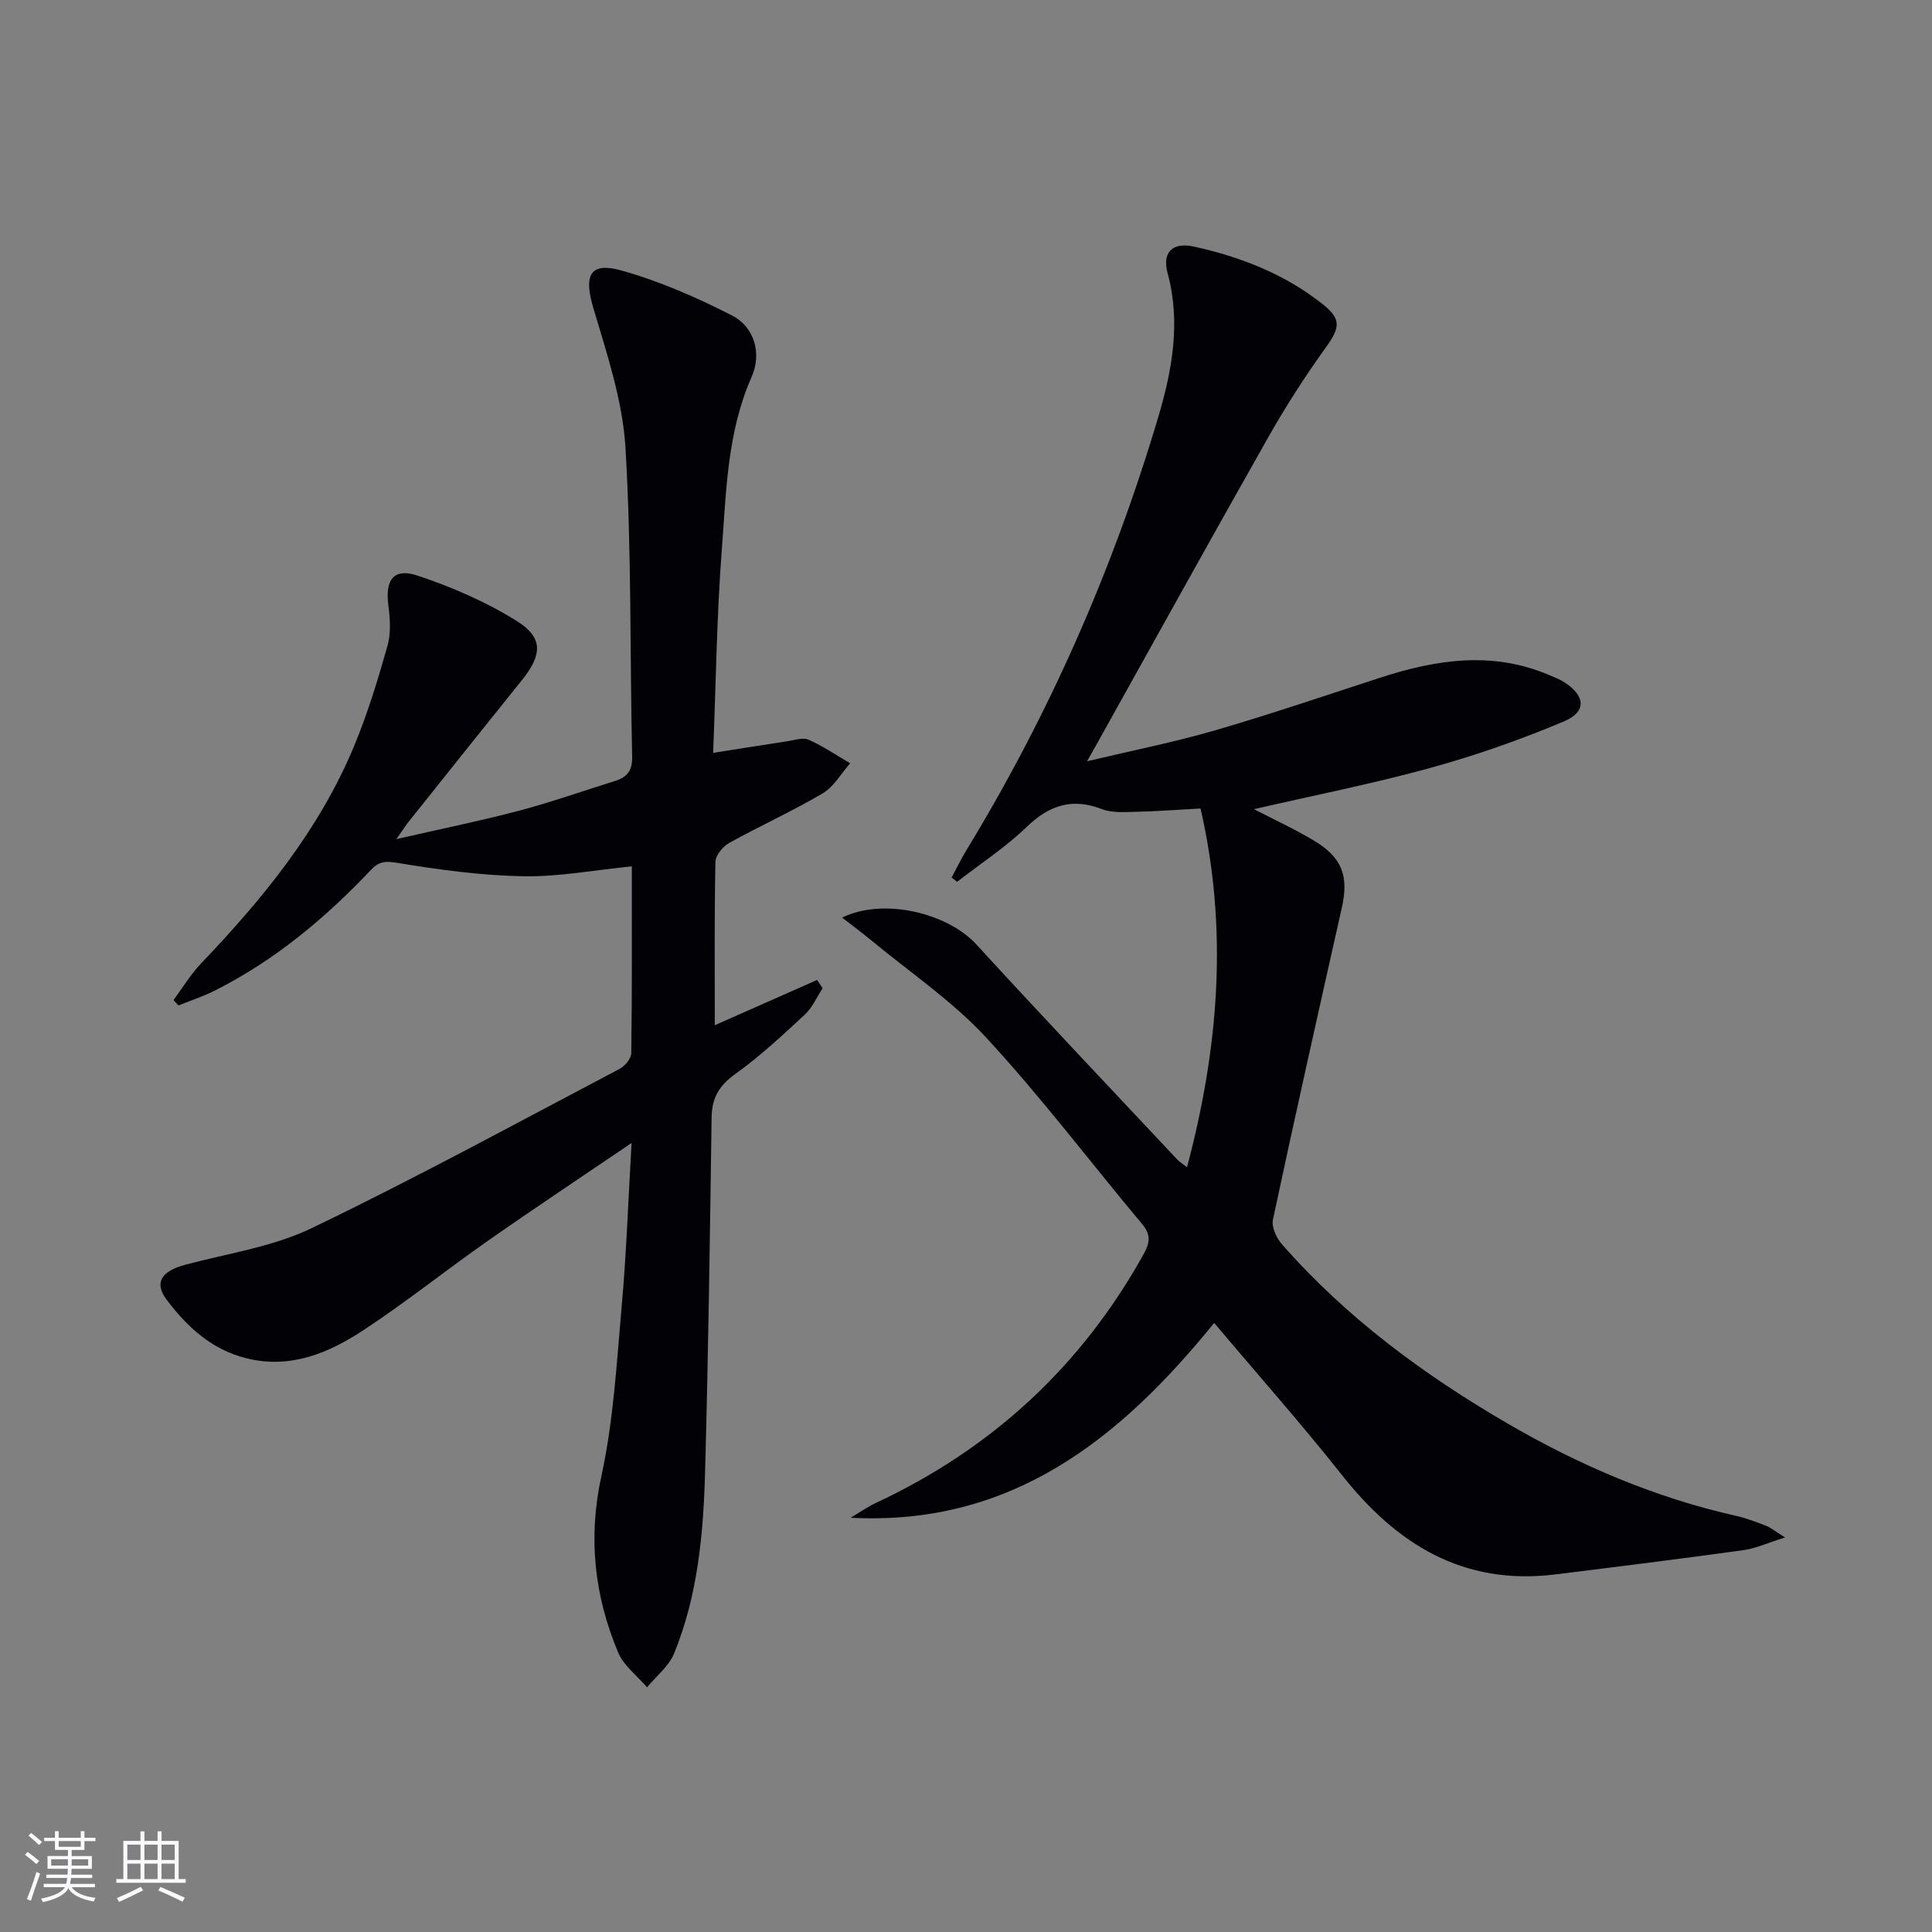<svg enable-background="new 0 0 400 400" viewBox="0 0 400 400" xmlns="http://www.w3.org/2000/svg"><rect x="0" y="0" width="400" height="400" fill="#808080" stroke="none"/><path d="m251.38 273.89c-19.44 23.99-41.94 42.1-75.26 40.34 1.76-1.04 3.45-2.24 5.3-3.1 23.97-11.21 42.46-28.28 55.34-51.44 1.28-2.31 1.6-4-.25-6.21-10.79-12.89-20.95-26.35-32.34-38.67-7.03-7.6-15.85-13.55-23.89-20.21-1.82-1.51-3.73-2.91-5.93-4.62 8.61-4.21 21.87-.92 27.79 5.55 13.71 14.98 27.69 29.7 41.58 44.52.43.46 1 .8 2.04 1.62 6.58-24.79 8.55-49.21 2.8-74.28-4.65.25-9.08.59-13.52.69-2.31.05-4.83.24-6.9-.56-6.2-2.4-10.91-.8-15.6 3.71-4.38 4.21-9.55 7.59-14.38 11.34-.38-.29-.76-.59-1.14-.88 1.02-1.89 1.95-3.84 3.07-5.67 17.12-28.12 30.29-58 39.67-89.52 2.9-9.74 4.76-19.67 1.98-29.95-1.17-4.33 1-6.47 5.48-5.49 9.66 2.13 18.79 5.69 26.62 11.91 3.98 3.16 3.58 4.91.58 9.08-4.25 5.91-8.21 12.07-11.8 18.41-11.8 20.82-23.37 41.77-35.03 62.66-.63 1.13-1.27 2.26-2.52 4.49 9.54-2.27 18.14-3.97 26.53-6.41 11.46-3.33 22.77-7.19 34.12-10.88 11.62-3.78 23.26-5.58 35.01-.56 1.07.46 2.18.87 3.14 1.49 4.37 2.8 4.68 6.11-.08 8.11-8.97 3.78-18.24 7.04-27.63 9.62-11.95 3.29-24.14 5.69-36.54 8.55 4.27 2.21 8.46 4.14 12.39 6.49 5.88 3.52 7.27 7.37 5.8 13.91-4.83 21.5-9.66 43.01-14.26 64.56-.33 1.53.71 3.82 1.85 5.11 13.31 15.17 29.32 27 46.69 37.1 14.89 8.66 30.56 15.38 47.43 19.16 2.09.47 4.12 1.27 6.14 2.04.89.34 1.66 1 3.92 2.41-3.64 1.14-6.07 2.28-8.6 2.63-12.98 1.79-25.99 3.42-39 5.03-19.04 2.35-32.85-6.25-44.21-20.66-8.45-10.67-17.5-20.86-26.39-31.42z" fill="#010106"/><path d="m130.76 236.64c-10.63 7.22-20.29 13.63-29.78 20.28-8.59 6.01-16.8 12.58-25.54 18.35-7.28 4.81-15.21 8.23-24.41 5.95-7.21-1.79-12.29-6.49-16.54-12.14-2.63-3.5-1.07-5.91 3.8-7.21 8.81-2.36 18.14-3.7 26.23-7.59 21.56-10.37 42.58-21.84 63.76-32.98 1.11-.58 2.41-2.14 2.42-3.26.17-12.8.11-25.61.11-38.67-7.8.77-15.17 2.19-22.52 2.05-8.7-.16-17.42-1.35-26.02-2.77-2.52-.42-3.79-.32-5.49 1.47-9.44 9.98-19.88 18.7-32.22 24.93-2.44 1.23-5.07 2.09-7.61 3.12-.34-.37-.68-.75-1.02-1.12 1.88-2.54 3.53-5.3 5.69-7.57 12.83-13.44 24.5-27.7 31.7-45.03 2.79-6.71 4.92-13.72 6.9-20.72.74-2.61.55-5.62.19-8.37-.7-5.32 1.07-7.85 6.1-6.17 7.14 2.39 14.23 5.46 20.58 9.45 5.45 3.43 5.13 7.01.97 12.17-7.83 9.73-15.61 19.49-23.4 29.25-.59.74-1.1 1.55-2.6 3.67 9.38-2.15 17.41-3.77 25.32-5.86 6.73-1.78 13.31-4.11 19.96-6.18 2.5-.78 3.61-2.13 3.54-5.04-.48-21.31-.11-42.65-1.38-63.91-.58-9.76-3.83-19.46-6.65-28.95-2.02-6.79-.77-9.64 5.87-7.77 7.88 2.21 15.55 5.57 22.85 9.31 4.62 2.37 6.19 7.85 4.05 12.69-5.06 11.42-5.25 23.63-6.17 35.65-1.06 13.9-1.23 27.87-1.8 42.2 5.62-.88 10.49-1.67 15.36-2.4 1.47-.22 3.21-.85 4.4-.32 3 1.33 5.75 3.22 8.61 4.88-1.88 2.12-3.38 4.86-5.7 6.23-6.29 3.71-12.99 6.73-19.38 10.28-1.31.73-2.8 2.57-2.82 3.92-.23 11.15-.13 22.3-.13 33.8 7.28-3.22 14.23-6.3 21.18-9.37.38.57.77 1.14 1.15 1.71-1.22 1.85-2.13 4.02-3.71 5.48-4.62 4.28-9.27 8.62-14.38 12.28-3.34 2.39-4.84 4.93-4.9 8.97-.34 24.47-.68 48.94-1.35 73.4-.35 12.8-1.5 25.6-6.42 37.61-1.09 2.65-3.69 4.68-5.6 7-2.04-2.39-4.83-4.47-5.99-7.23-4.91-11.74-6.26-23.69-3.46-36.5 2.51-11.47 3.16-23.37 4.2-35.12.97-10.79 1.34-21.58 2.05-33.85z" fill="#010106"/><g fill="#fafafc"><path d="m5.17 384 .55-.58c.85.61 1.65 1.24 2.4 1.87l-.59.64c-.83-.73-1.62-1.38-2.36-1.93m1.22 9.53-.82-.34c.71-1.76 1.37-3.64 1.98-5.63.24.13.5.25.76.36-.6 1.67-1.24 3.54-1.92 5.61m-.5-13.5.57-.54c.56.44 1.31 1.06 2.26 1.87l-.64.64c-.68-.66-1.41-1.32-2.19-1.97m3.25.46h2.24v-1.36h.77v1.36h4.57v-1.36h.76v1.36h2.28v.69h-2.28v1.84h-2.64v1.26h4.18v2.64h-4.21c0 .45-.02.86-.05 1.21h4.32v.69h-4.38c-.04.34-.1.75-.19 1.22h5.15v.69h-4.82c.87 1.19 2.51 1.92 4.93 2.19-.17.32-.3.57-.37.76-2.77-.49-4.52-1.41-5.26-2.76-.56 1.26-2.3 2.23-5.24 2.9-.12-.24-.26-.48-.43-.72 2.73-.55 4.38-1.34 4.96-2.38h-4.38v-.69h4.65c.1-.38.17-.79.21-1.22h-4.32v-.69h4.4c.03-.34.05-.75.05-1.21h-4.2v-2.64h4.23v-1.26h-2.69v-1.84h-2.24zm1.46 4.46v1.29h3.45c.01-.4.02-.57.01-.53v-.32-.45h-3.46zm1.55-2.59h4.57v-1.19h-4.57zm6.11 2.59h-3.42v.77c-.01.19-.01.37-.02.53h3.44z"/><path d="m32.63 379.16h.82v1.98h3.54v7.89h1.46v.78h-14.37v-.78h1.46v-7.89h3.54v-1.98h.82v1.98h2.73zm-3.49 11.48.5.73c-1.61.82-3.28 1.63-5 2.41-.13-.27-.28-.55-.44-.82 1.75-.72 3.4-1.49 4.94-2.32m-2.78-5.55h2.73v-3.18h-2.73zm0 3.95h2.73v-3.2h-2.73zm3.54-3.95h2.73v-3.18h-2.73zm0 3.95h2.73v-3.2h-2.73zm7.89 4.68c-1.84-.92-3.51-1.7-5.02-2.32l.45-.73c1.89.8 3.57 1.55 5.04 2.23zm-1.62-11.81h-2.73v3.18h2.73zm-2.73 7.13h2.73v-3.2h-2.73z"/></g></svg>
